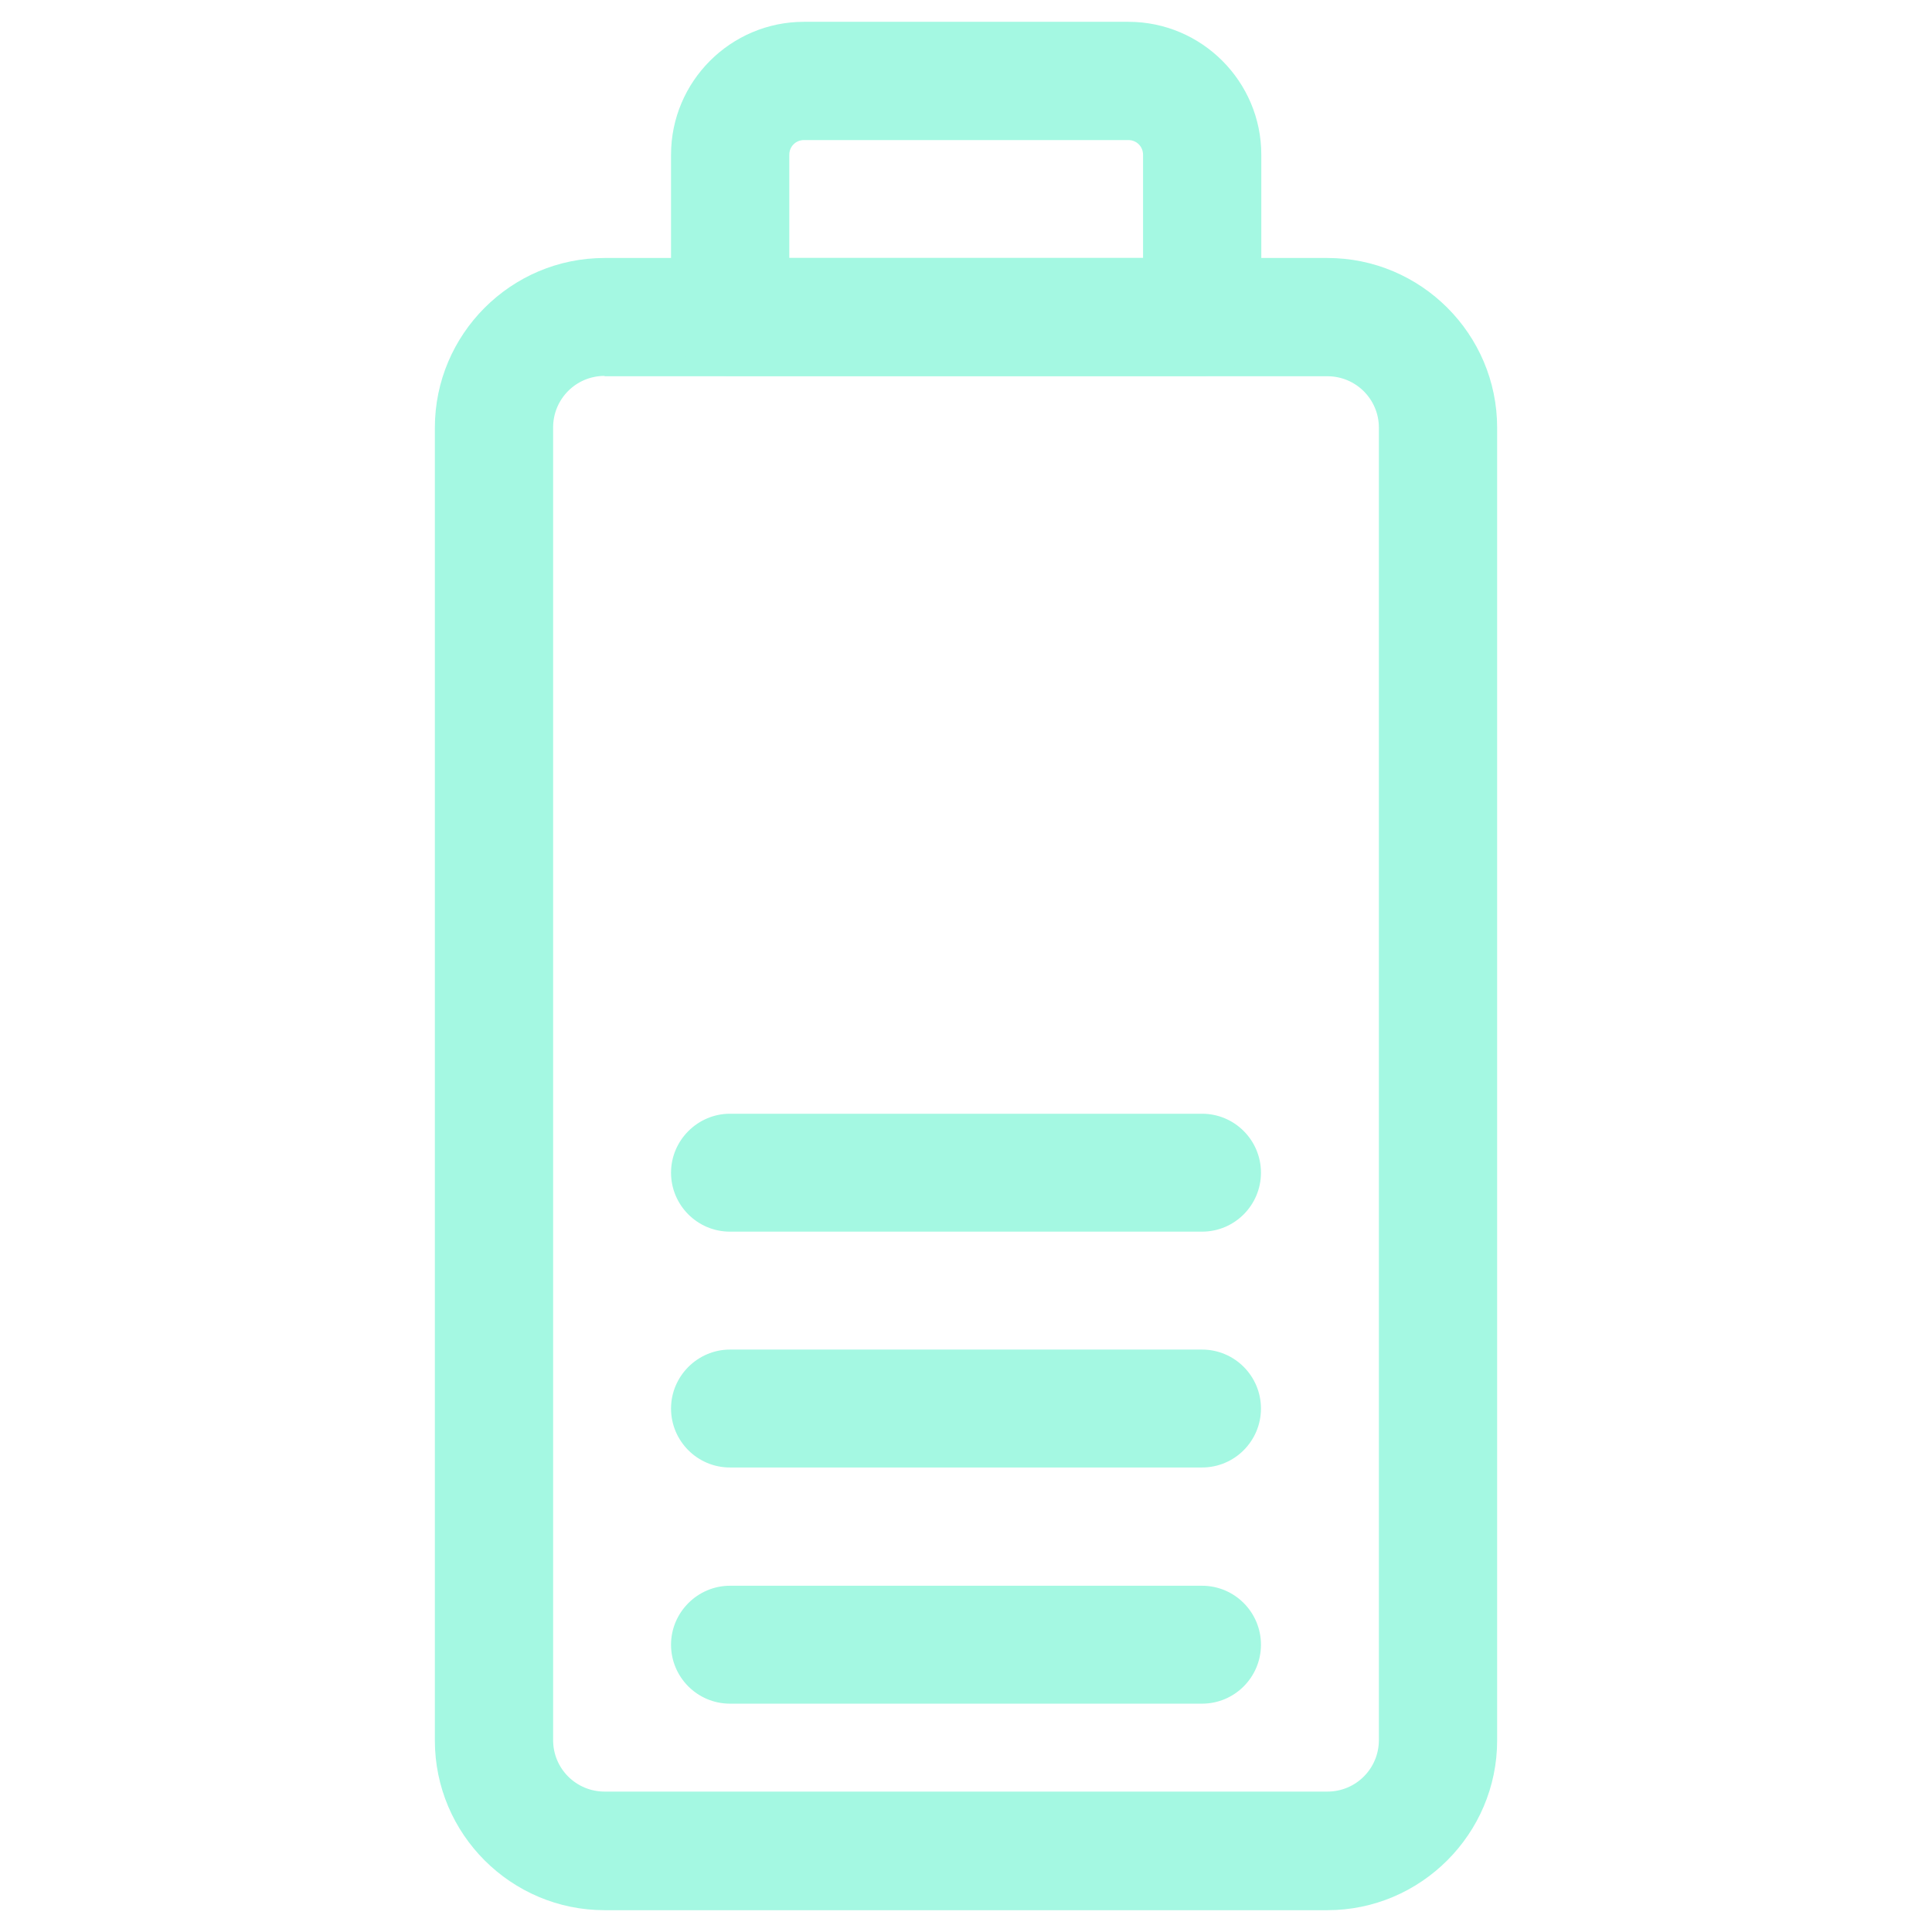 <?xml version="1.0" encoding="utf-8"?>
<!-- Generator: Adobe Illustrator 25.2.3, SVG Export Plug-In . SVG Version: 6.00 Build 0)  -->
<svg version="1.1" id="Calque_1" xmlns="http://www.w3.org/2000/svg" xmlns:xlink="http://www.w3.org/1999/xlink" x="0px" y="0px"
	 viewBox="0 0 566.9 566.9" style="enable-background:new 0 0 566.9 566.9;" xml:space="preserve">
<style type="text/css">
	.st0{fill:#A4F8E2;}
</style>
<g>
	<path class="st0" d="M389.5,560.5H177.4c-27.4,0-49.8-22.3-49.8-49.8V125.5c0-27.4,22.3-49.8,49.8-49.8h212.1
		c27.4,0,49.8,22.3,49.8,49.8v385.2C439.3,538.1,416.9,560.5,389.5,560.5z M177.4,110.3c-8.4,0-15.1,6.8-15.1,15.1v385.2
		c0,8.4,6.8,15.1,15.1,15.1h212.1c8.4,0,15.1-6.8,15.1-15.1V125.5c0-8.4-6.8-15.1-15.1-15.1H177.4z"/>
	<path class="st0" d="M352.7,110.3H214.2c-9.6,0-17.3-7.8-17.3-17.3V45.4c0-21.5,17.5-39,39-39h95.2c21.5,0,39,17.5,39,39V93
		C370,102.6,362.3,110.3,352.7,110.3z M231.5,75.7h103.9V45.4c0-2.4-1.9-4.3-4.3-4.3h-95.2c-2.4,0-4.3,1.9-4.3,4.3V75.7z"/>
	<path class="st0" d="M352.7,499.9H214.2c-9.6,0-17.3-7.8-17.3-17.3s7.8-17.3,17.3-17.3h138.5c9.6,0,17.3,7.8,17.3,17.3
		S362.3,499.9,352.7,499.9z"/>
	<path class="st0" d="M352.7,430.6H214.2c-9.6,0-17.3-7.8-17.3-17.3s7.8-17.3,17.3-17.3h138.5c9.6,0,17.3,7.8,17.3,17.3
		S362.3,430.6,352.7,430.6z"/>
	<path class="st0" d="M352.7,361.4H214.2c-9.6,0-17.3-7.8-17.3-17.3s7.8-17.3,17.3-17.3h138.5c9.6,0,17.3,7.8,17.3,17.3
		S362.3,361.4,352.7,361.4z"/>
</g>
</svg>
